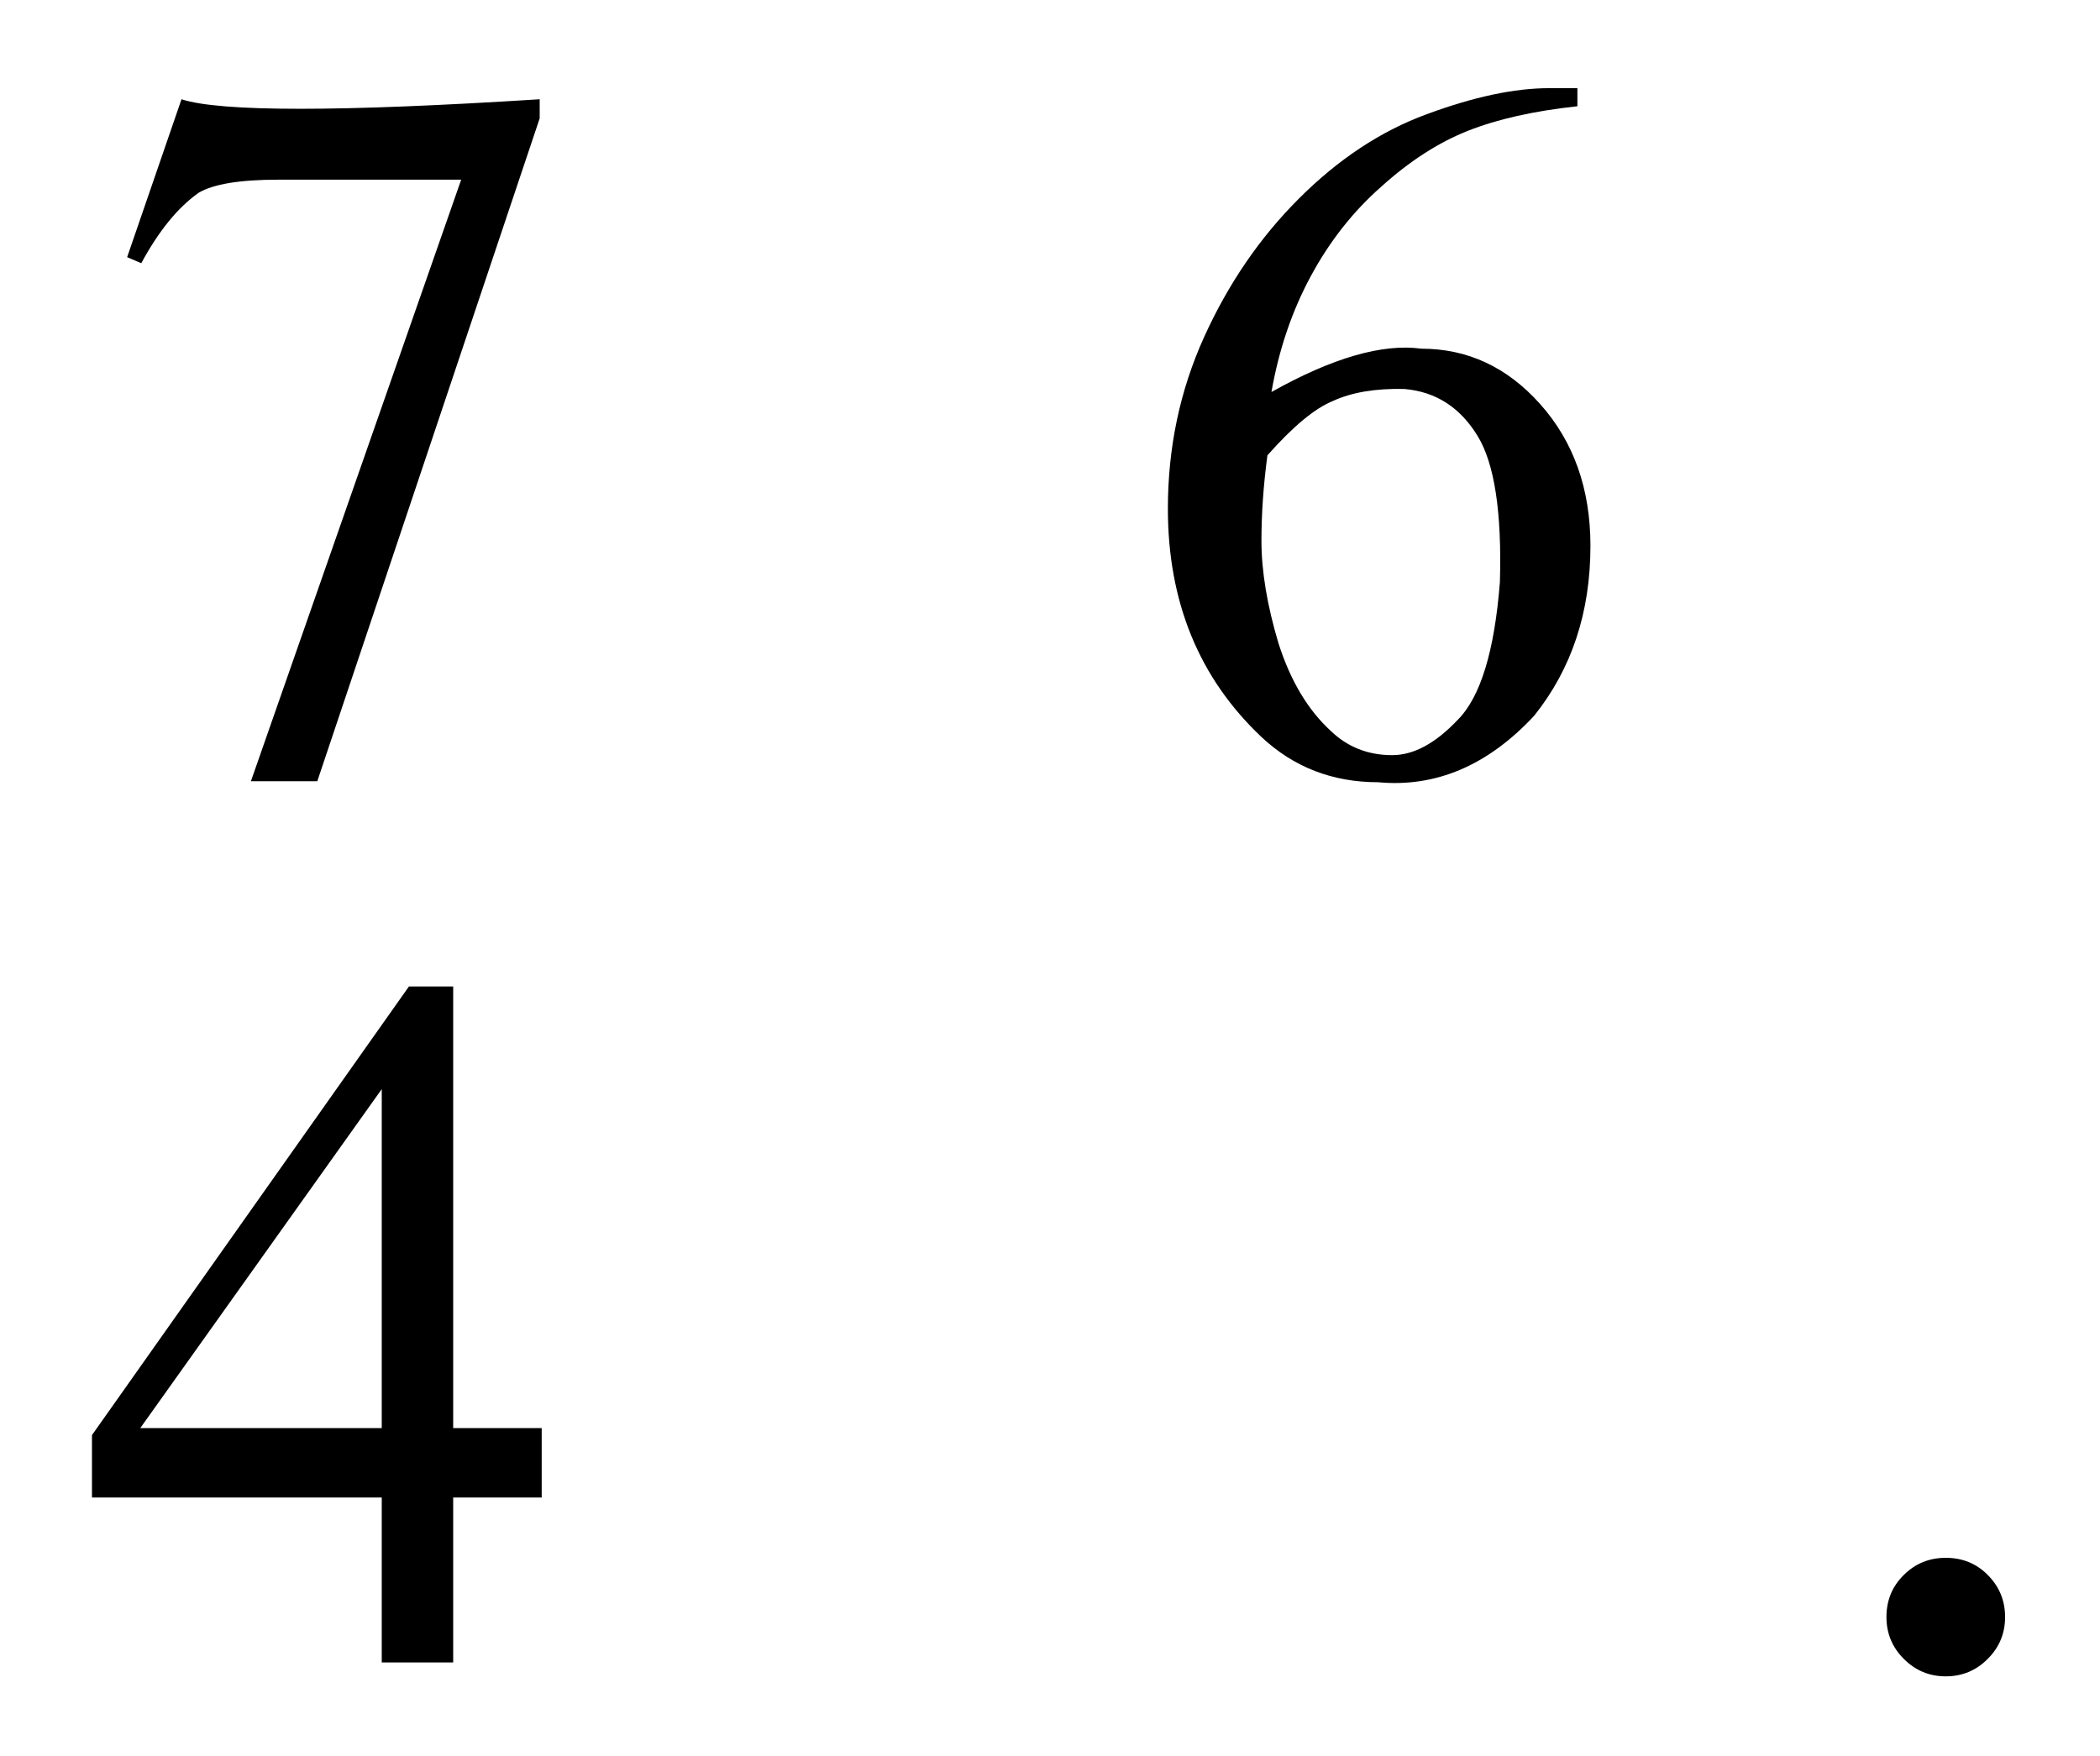 <?xml version="1.0" encoding="UTF-8" standalone="no"?>
<!DOCTYPE svg PUBLIC "-//W3C//DTD SVG 1.1//EN" "http://www.w3.org/Graphics/SVG/1.1/DTD/svg11.dtd">
<svg width="100%" height="100%" viewBox="0 0 104 87" version="1.1" xmlns="http://www.w3.org/2000/svg" xmlns:xlink="http://www.w3.org/1999/xlink" xml:space="preserve" xmlns:serif="http://www.serif.com/" style="fill-rule:evenodd;clip-rule:evenodd;stroke-linejoin:round;stroke-miterlimit:2;">
    <g id="Trim" transform="matrix(4.167,0,0,4.167,0,0)">
        <path d="M6.438,16.977L6.438,17.802L5.386,17.802L5.386,19.763L4.537,19.763L4.537,17.802L1.093,17.802L1.093,17.06L4.86,11.727L5.386,11.727L5.386,16.977L6.438,16.977ZM4.537,16.977L4.537,12.947L1.667,16.977L4.537,16.977Z" style="fill-rule:nonzero;"/>
        <g>
            <path d="M2.157,1.18C2.619,1.331 4.038,1.331 6.414,1.18L6.414,1.407L3.771,9.287L2.982,9.287L5.481,2.136L3.305,2.136C2.851,2.136 2.536,2.188 2.36,2.292C2.113,2.467 1.886,2.746 1.679,3.129L1.511,3.057L2.157,1.18Z" style="fill-rule:nonzero;"/>
            <path d="M18.747,1.048L18.747,1.263C18.228,1.319 17.794,1.417 17.443,1.556C17.092,1.696 16.75,1.917 16.415,2.22C16.08,2.515 15.801,2.87 15.578,3.284C15.354,3.699 15.199,4.157 15.111,4.66C15.837,4.253 16.431,4.082 16.893,4.145C17.443,4.145 17.913,4.365 18.304,4.803C18.703,5.25 18.902,5.812 18.902,6.489C18.902,7.278 18.679,7.952 18.232,8.51C17.682,9.1 17.064,9.363 16.379,9.299C15.837,9.299 15.374,9.12 14.992,8.761C14.25,8.06 13.88,7.155 13.88,6.047C13.88,5.321 14.023,4.642 14.31,4.008C14.597,3.374 14.972,2.826 15.434,2.364C15.904,1.893 16.411,1.558 16.953,1.359C17.511,1.152 17.997,1.048 18.412,1.048L18.747,1.048ZM15.063,5.413C15.016,5.764 14.992,6.103 14.992,6.429C14.992,6.788 15.059,7.195 15.195,7.649C15.338,8.096 15.546,8.442 15.817,8.69C16.016,8.881 16.259,8.977 16.546,8.977C16.801,8.977 17.06,8.837 17.324,8.558C17.595,8.287 17.762,7.741 17.826,6.92C17.85,6.091 17.762,5.513 17.563,5.186C17.355,4.843 17.064,4.656 16.69,4.624C16.347,4.616 16.064,4.664 15.841,4.767C15.625,4.855 15.366,5.07 15.063,5.413Z" style="fill-rule:nonzero;"/>
            <path d="M23.125,18.519C23.324,18.519 23.491,18.587 23.626,18.725C23.762,18.862 23.83,19.028 23.83,19.223C23.83,19.418 23.761,19.584 23.623,19.721C23.486,19.859 23.32,19.928 23.125,19.928C22.93,19.928 22.764,19.859 22.627,19.721C22.489,19.584 22.42,19.418 22.42,19.223C22.42,19.024 22.489,18.857 22.627,18.722C22.764,18.586 22.93,18.519 23.125,18.519Z" style="fill-rule:nonzero;"/>
        </g>
    </g>
</svg>
